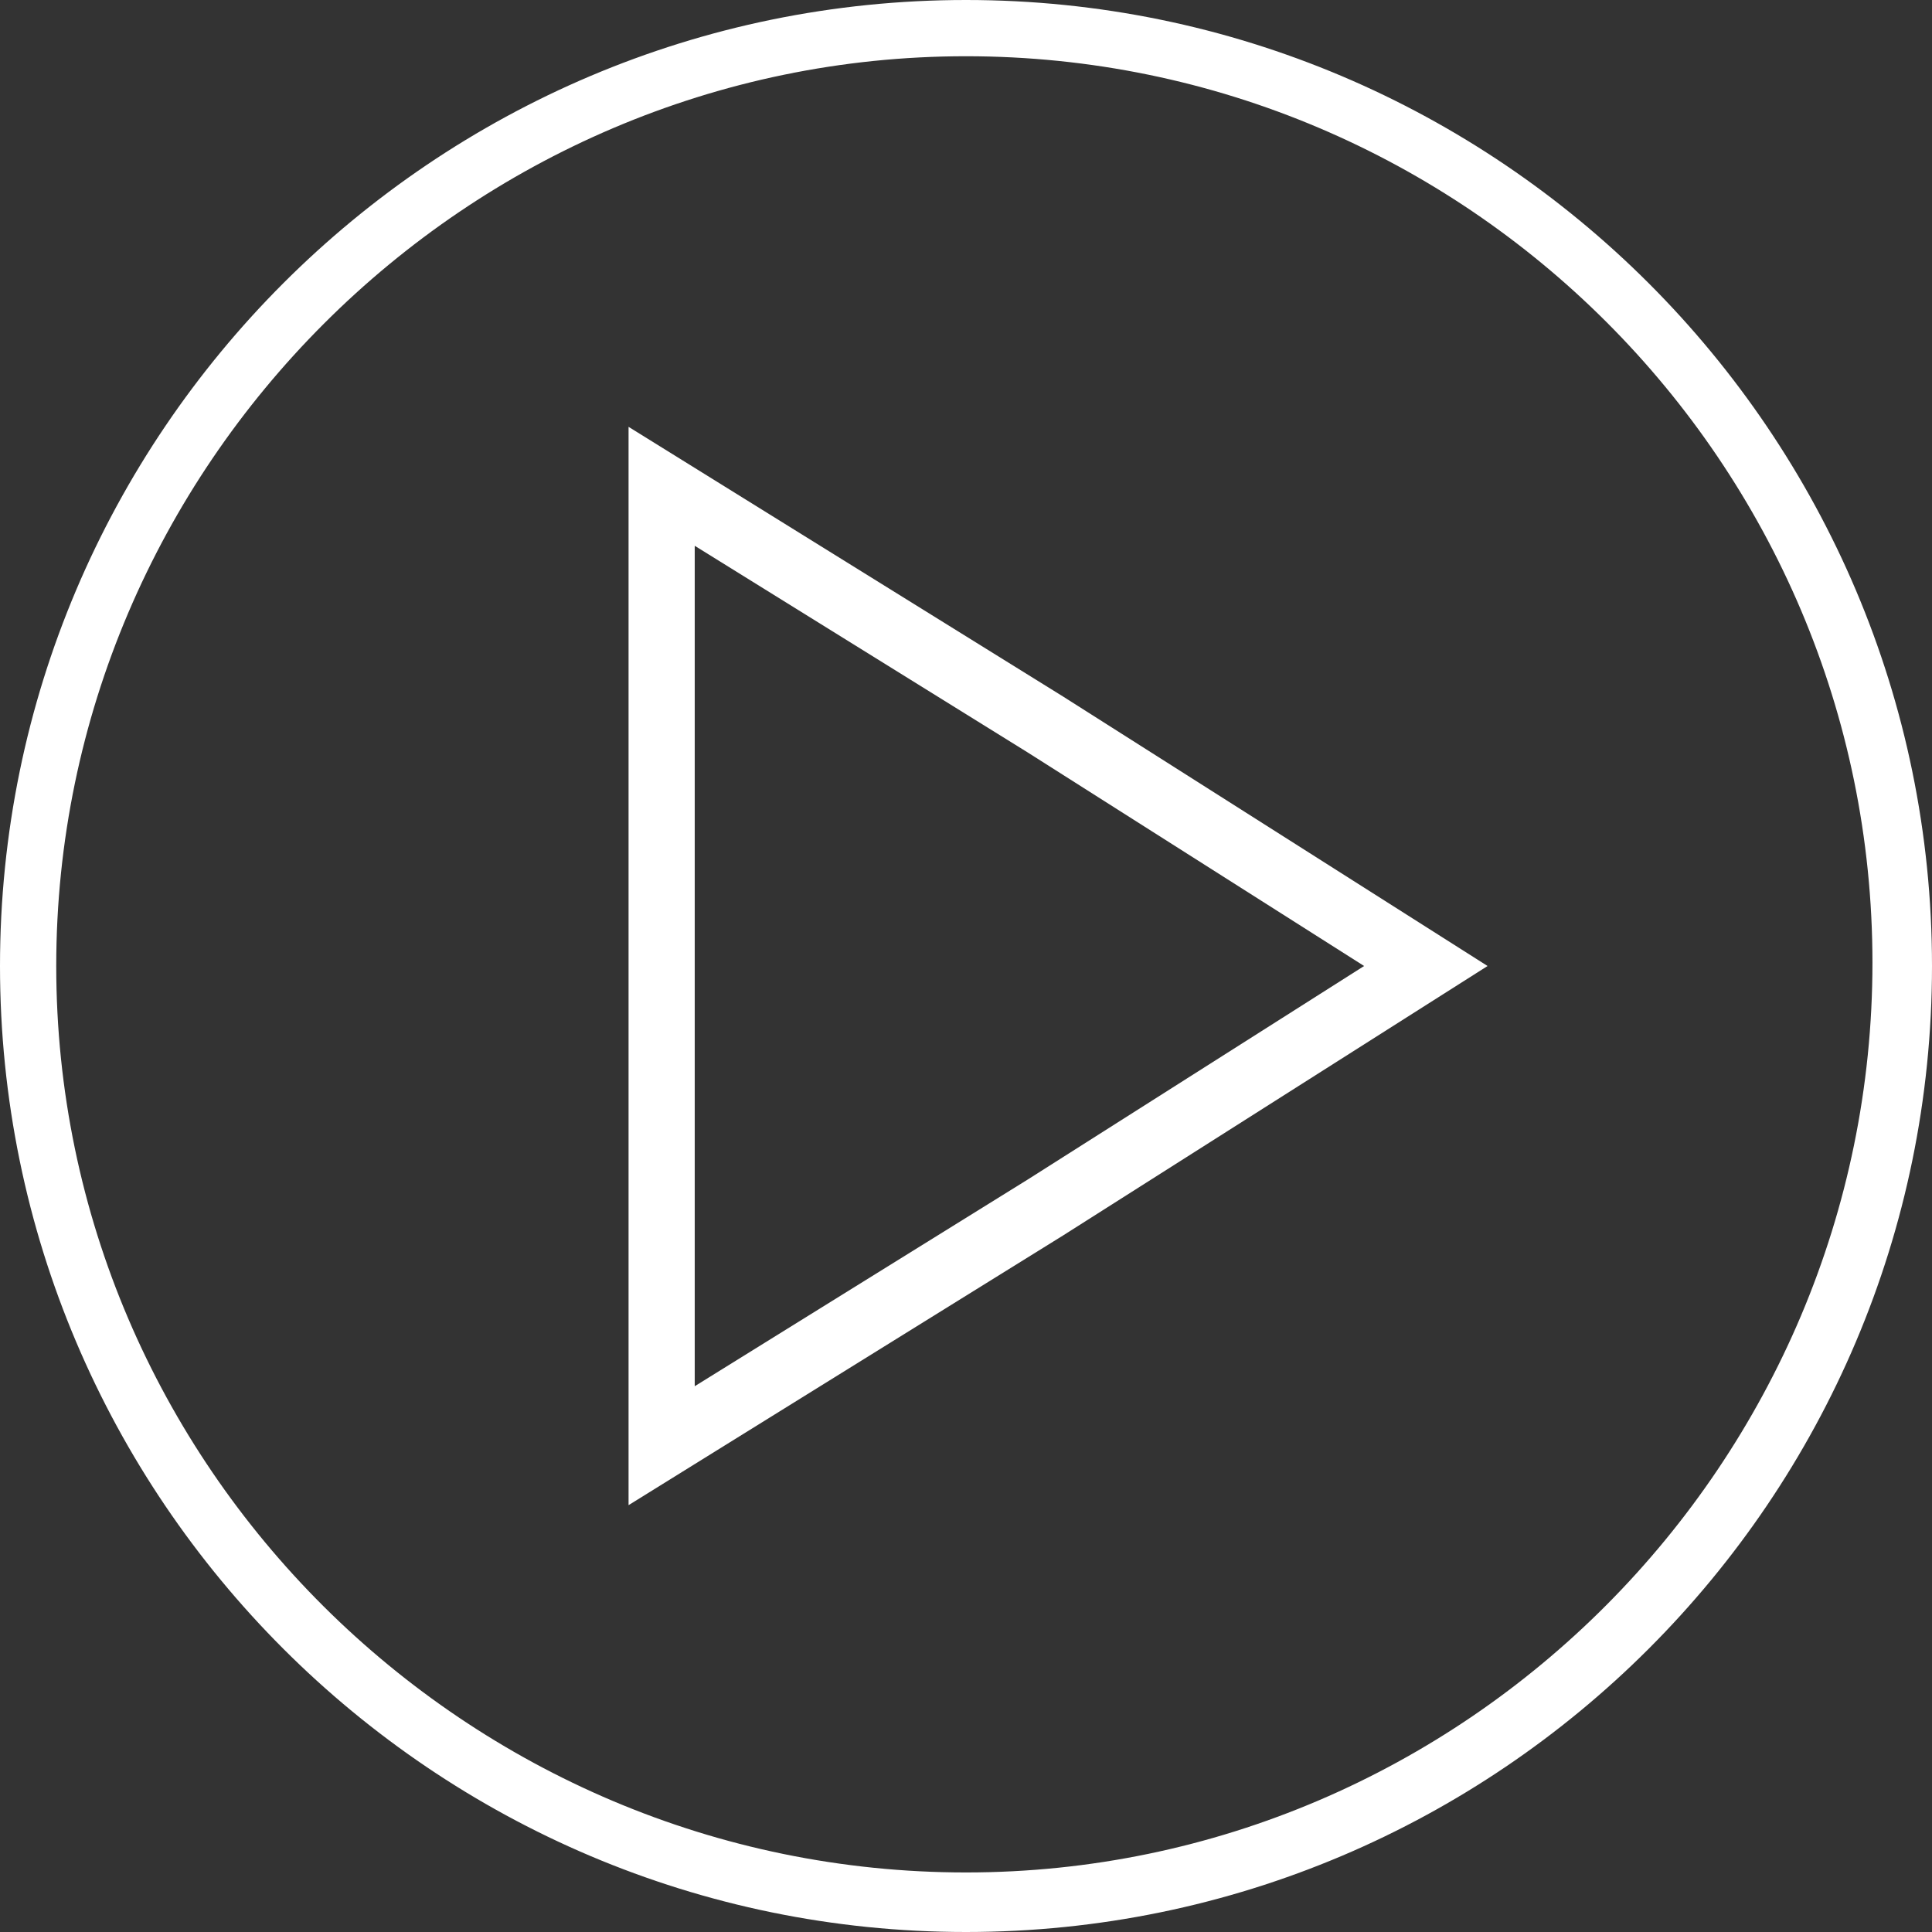 <?xml version="1.0" encoding="utf-8"?>

<svg version="1.1" id="Layer_1" xmlns="http://www.w3.org/2000/svg" xmlns:xlink="http://www.w3.org/1999/xlink" x="0px" y="0px"
	 viewBox="0 0 58.4 58.4" style="enable-background:new 0 0 58.4 58.4;" xml:space="preserve">
<rect x="0" y="0" width="58.4" height="58.4" fill="#333333" stroke="none"/>
<style type="text/css">
	.st0{fill:#FFFFFF;}
	.st1{fill:none;stroke:#FFFFFF;stroke-width:2;stroke-miterlimit:10;}
</style>
<path class="st0" d="M29.2,1.7c15.1,0,27.4,12.3,27.4,27.4S44.3,56.6,29.2,56.6S1.7,44.3,1.7,29.2S14.1,1.7,29.2,1.7 M29.2,0
	C13.1,0,0,13.1,0,29.2s13.1,29.2,29.2,29.2s29.2-13.1,29.2-29.2S45.3,0,29.2,0L29.2,0z"/>
<polygon class="st1" points="20,29.2 20,14.7 31.6,21.9 43.1,29.2 31.6,36.5 20,43.7 "/>
</svg>
